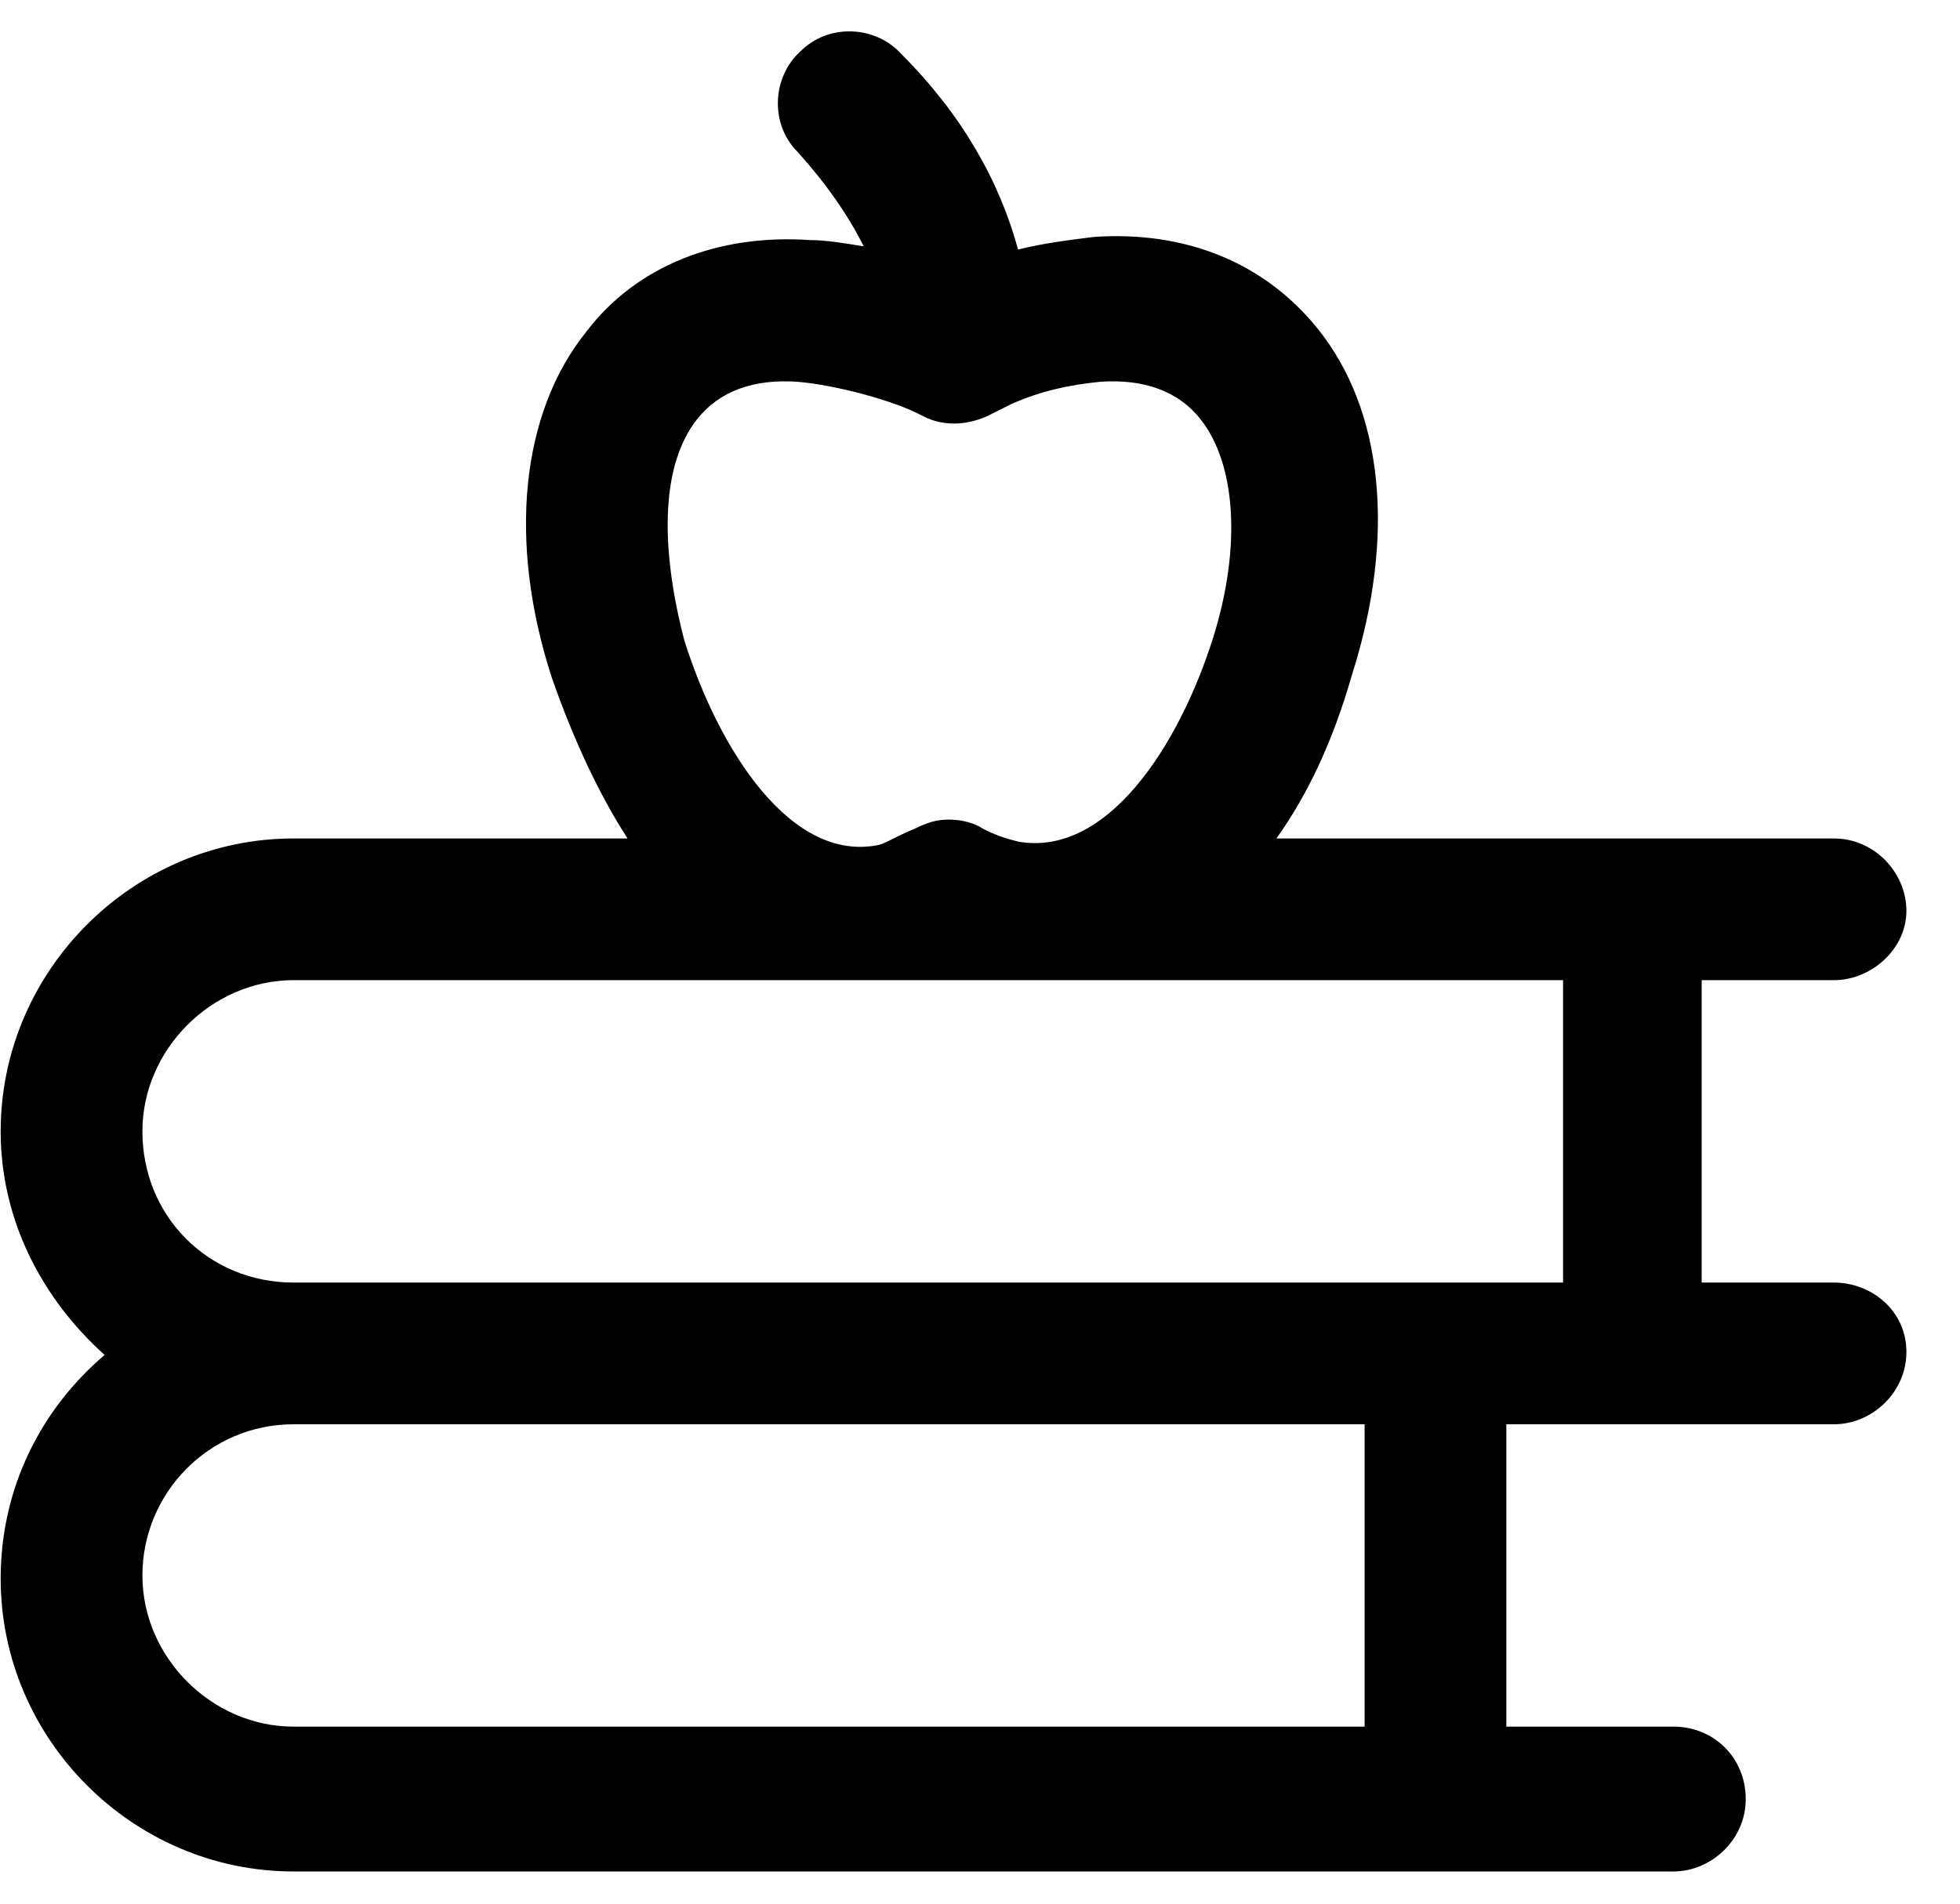 <?xml version="1.0" encoding="UTF-8"?>
<svg xmlns="http://www.w3.org/2000/svg" width="35" height="34" viewBox="0 0 35 34" fill="none">
  <path d="M32.749 22.907H30.387V17.506H32.749C33.424 17.506 34.043 16.944 34.043 16.269C34.043 15.594 33.48 14.975 32.749 14.975H22.793C23.355 14.188 23.805 13.232 24.143 12.05C24.93 9.575 24.706 7.325 23.524 5.863C22.568 4.682 21.162 4.119 19.53 4.232C19.081 4.288 18.631 4.344 18.18 4.457C17.843 3.219 17.168 2.038 16.099 0.969C15.649 0.463 14.806 0.407 14.299 0.913C13.793 1.363 13.737 2.207 14.243 2.713C14.749 3.275 15.143 3.838 15.424 4.4C15.087 4.344 14.749 4.288 14.468 4.288C12.837 4.175 11.374 4.738 10.474 5.919C9.293 7.382 9.068 9.688 9.855 12.107C10.249 13.232 10.699 14.188 11.206 14.975H5.243C2.374 14.975 0.012 17.338 0.012 20.206C0.012 21.782 0.743 23.188 1.868 24.2C0.743 25.157 0.012 26.563 0.012 28.194C0.012 31.063 2.374 33.425 5.243 33.425H29.881C30.555 33.425 31.174 32.863 31.174 32.132C31.174 31.4 30.612 30.838 29.881 30.838H26.899V25.438H32.749C33.424 25.438 34.043 24.875 34.043 24.144C34.043 23.413 33.424 22.907 32.749 22.907ZM12.443 7.494C12.837 6.988 13.456 6.763 14.243 6.819C14.918 6.875 15.987 7.157 16.493 7.438C16.831 7.607 17.224 7.607 17.618 7.438L18.068 7.213C18.574 6.988 19.081 6.875 19.643 6.819C20.43 6.763 21.049 6.988 21.443 7.494C22.062 8.282 22.174 9.744 21.668 11.375C21.049 13.344 19.756 15.313 18.18 15.031C17.956 14.975 17.787 14.919 17.562 14.806C17.393 14.694 17.168 14.638 16.943 14.638C16.718 14.638 16.549 14.694 16.324 14.806C16.043 14.919 15.874 15.031 15.706 15.088C14.13 15.425 12.837 13.4 12.218 11.431C11.768 9.688 11.824 8.282 12.443 7.494ZM2.543 20.206C2.543 18.744 3.78 17.506 5.243 17.506H27.912V22.907H5.243C3.724 22.907 2.543 21.725 2.543 20.206ZM24.368 30.838H5.243C3.78 30.838 2.543 29.6 2.543 28.138C2.543 26.675 3.724 25.438 5.243 25.438H24.368V30.838Z" fill="black"></path>
</svg>
